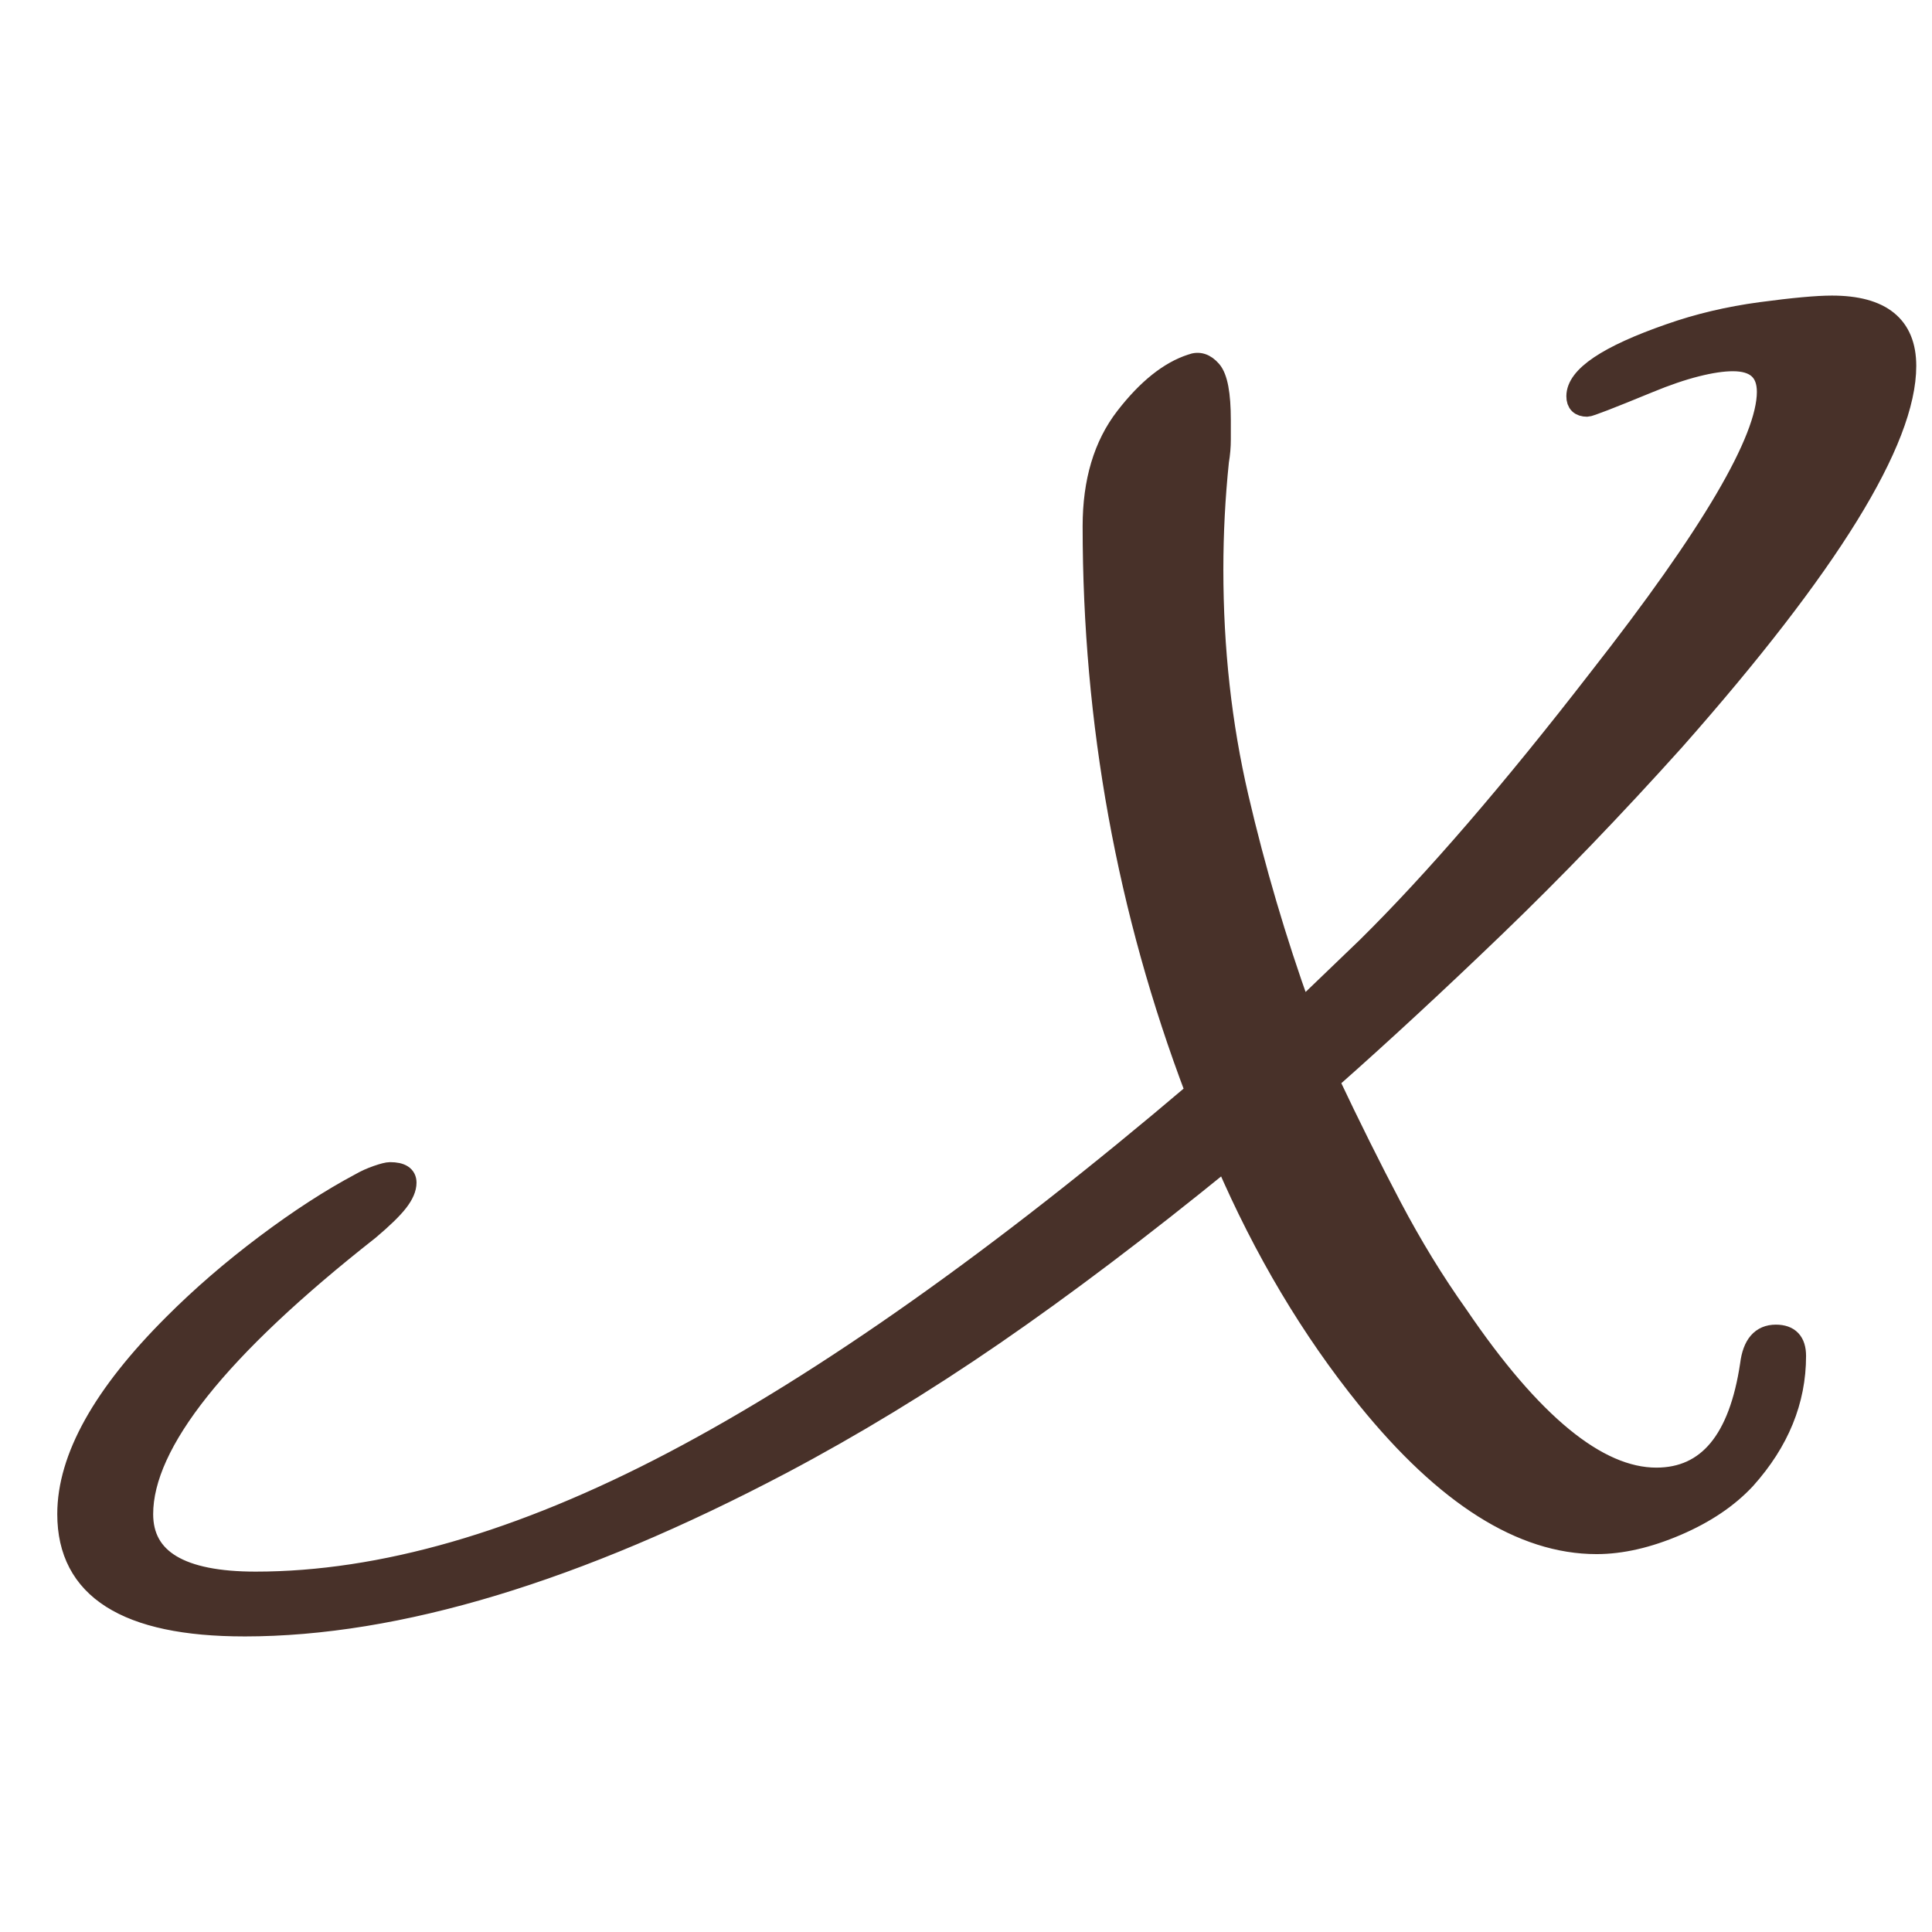 <?xml version="1.0" encoding="UTF-8" standalone="no"?><!DOCTYPE svg PUBLIC "-//W3C//DTD SVG 1.1//EN" "http://www.w3.org/Graphics/SVG/1.1/DTD/svg11.dtd"><svg width="100%" height="100%" viewBox="0 0 300 300" version="1.1" xmlns="http://www.w3.org/2000/svg" xmlns:xlink="http://www.w3.org/1999/xlink" xml:space="preserve" xmlns:serif="http://www.serif.com/" style="fill-rule:evenodd;clip-rule:evenodd;stroke-linejoin:round;stroke-miterlimit:2;"><path d="M37.945,252.603c-18.368,0 -27.552,-5.831 -27.552,-17.493c0,-8.746 5.511,-18.614 16.531,-29.603c4.254,-4.261 8.99,-8.354 14.211,-12.279c5.22,-3.925 10.15,-7.121 14.79,-9.588c0.774,-0.448 1.644,-0.841 2.611,-1.177c0.966,-0.336 1.643,-0.505 2.03,-0.505c1.74,0 2.61,0.561 2.61,1.682c-0,0.898 -0.435,1.907 -1.305,3.028c-0.87,1.121 -2.369,2.579 -4.496,4.373c-23.394,18.39 -35.091,33.08 -35.091,44.069c-0,6.953 5.8,10.429 17.401,10.429c19.527,-0 41.133,-6.224 64.818,-18.671c23.684,-12.447 50.704,-31.566 81.059,-57.357c-10.634,-28.033 -15.951,-57.3 -15.951,-87.801c-0,-6.952 1.691,-12.615 5.075,-16.989c3.383,-4.373 6.815,-7.12 10.295,-8.241c1.161,-0.449 2.224,-0.113 3.191,1.009c0.966,1.121 1.45,3.7 1.45,7.737l-0,3.028c-0,1.121 -0.097,2.242 -0.29,3.364c-0.58,5.606 -0.87,11.213 -0.87,16.82c-0,12.335 1.305,24.109 3.915,35.322c2.61,11.214 5.848,22.203 9.715,32.968l10.151,-9.756c5.22,-5.158 10.827,-11.213 16.821,-18.165c5.993,-6.953 12.373,-14.802 19.14,-23.549c17.401,-22.203 26.102,-37.004 26.102,-44.405c-0,-3.14 -1.74,-4.71 -5.221,-4.71c-1.546,0 -3.431,0.28 -5.655,0.841c-2.223,0.561 -4.688,1.402 -7.395,2.523c-5.994,2.467 -9.184,3.701 -9.571,3.701c-1.16,-0 -1.74,-0.561 -1.74,-1.682c0,-3.14 4.834,-6.392 14.501,-9.756c4.447,-1.57 9.184,-2.691 14.211,-3.364c5.027,-0.673 8.7,-1.009 11.02,-1.009c7.734,-0 11.601,3.139 11.601,9.419c-0,11.662 -11.988,31.061 -35.962,58.198c-9.474,10.541 -18.754,20.184 -27.841,28.931c-9.087,8.746 -17.691,16.708 -25.812,23.884c3.287,6.953 6.526,13.457 9.716,19.512c3.19,6.055 6.622,11.662 10.295,16.82c11.408,16.82 21.655,25.23 30.742,25.23c7.927,0 12.76,-5.831 14.501,-17.493c0.386,-3.139 1.74,-4.709 4.06,-4.709c2.127,-0 3.19,1.121 3.19,3.364c-0,6.952 -2.61,13.344 -7.83,19.175c-2.707,2.915 -6.284,5.326 -10.731,7.233c-4.447,1.906 -8.604,2.859 -12.471,2.859c-11.6,0 -23.491,-7.513 -35.671,-22.539c-8.701,-10.765 -16.048,-23.1 -22.041,-37.005c-12.954,10.541 -24.893,19.568 -35.817,27.081c-10.924,7.513 -21.896,14.185 -32.917,20.016c-31.901,16.82 -59.742,25.23 -83.523,25.23Z" style="fill:#483129;fill-rule:nonzero;stroke:#483129;stroke-width:3px;"/></svg>